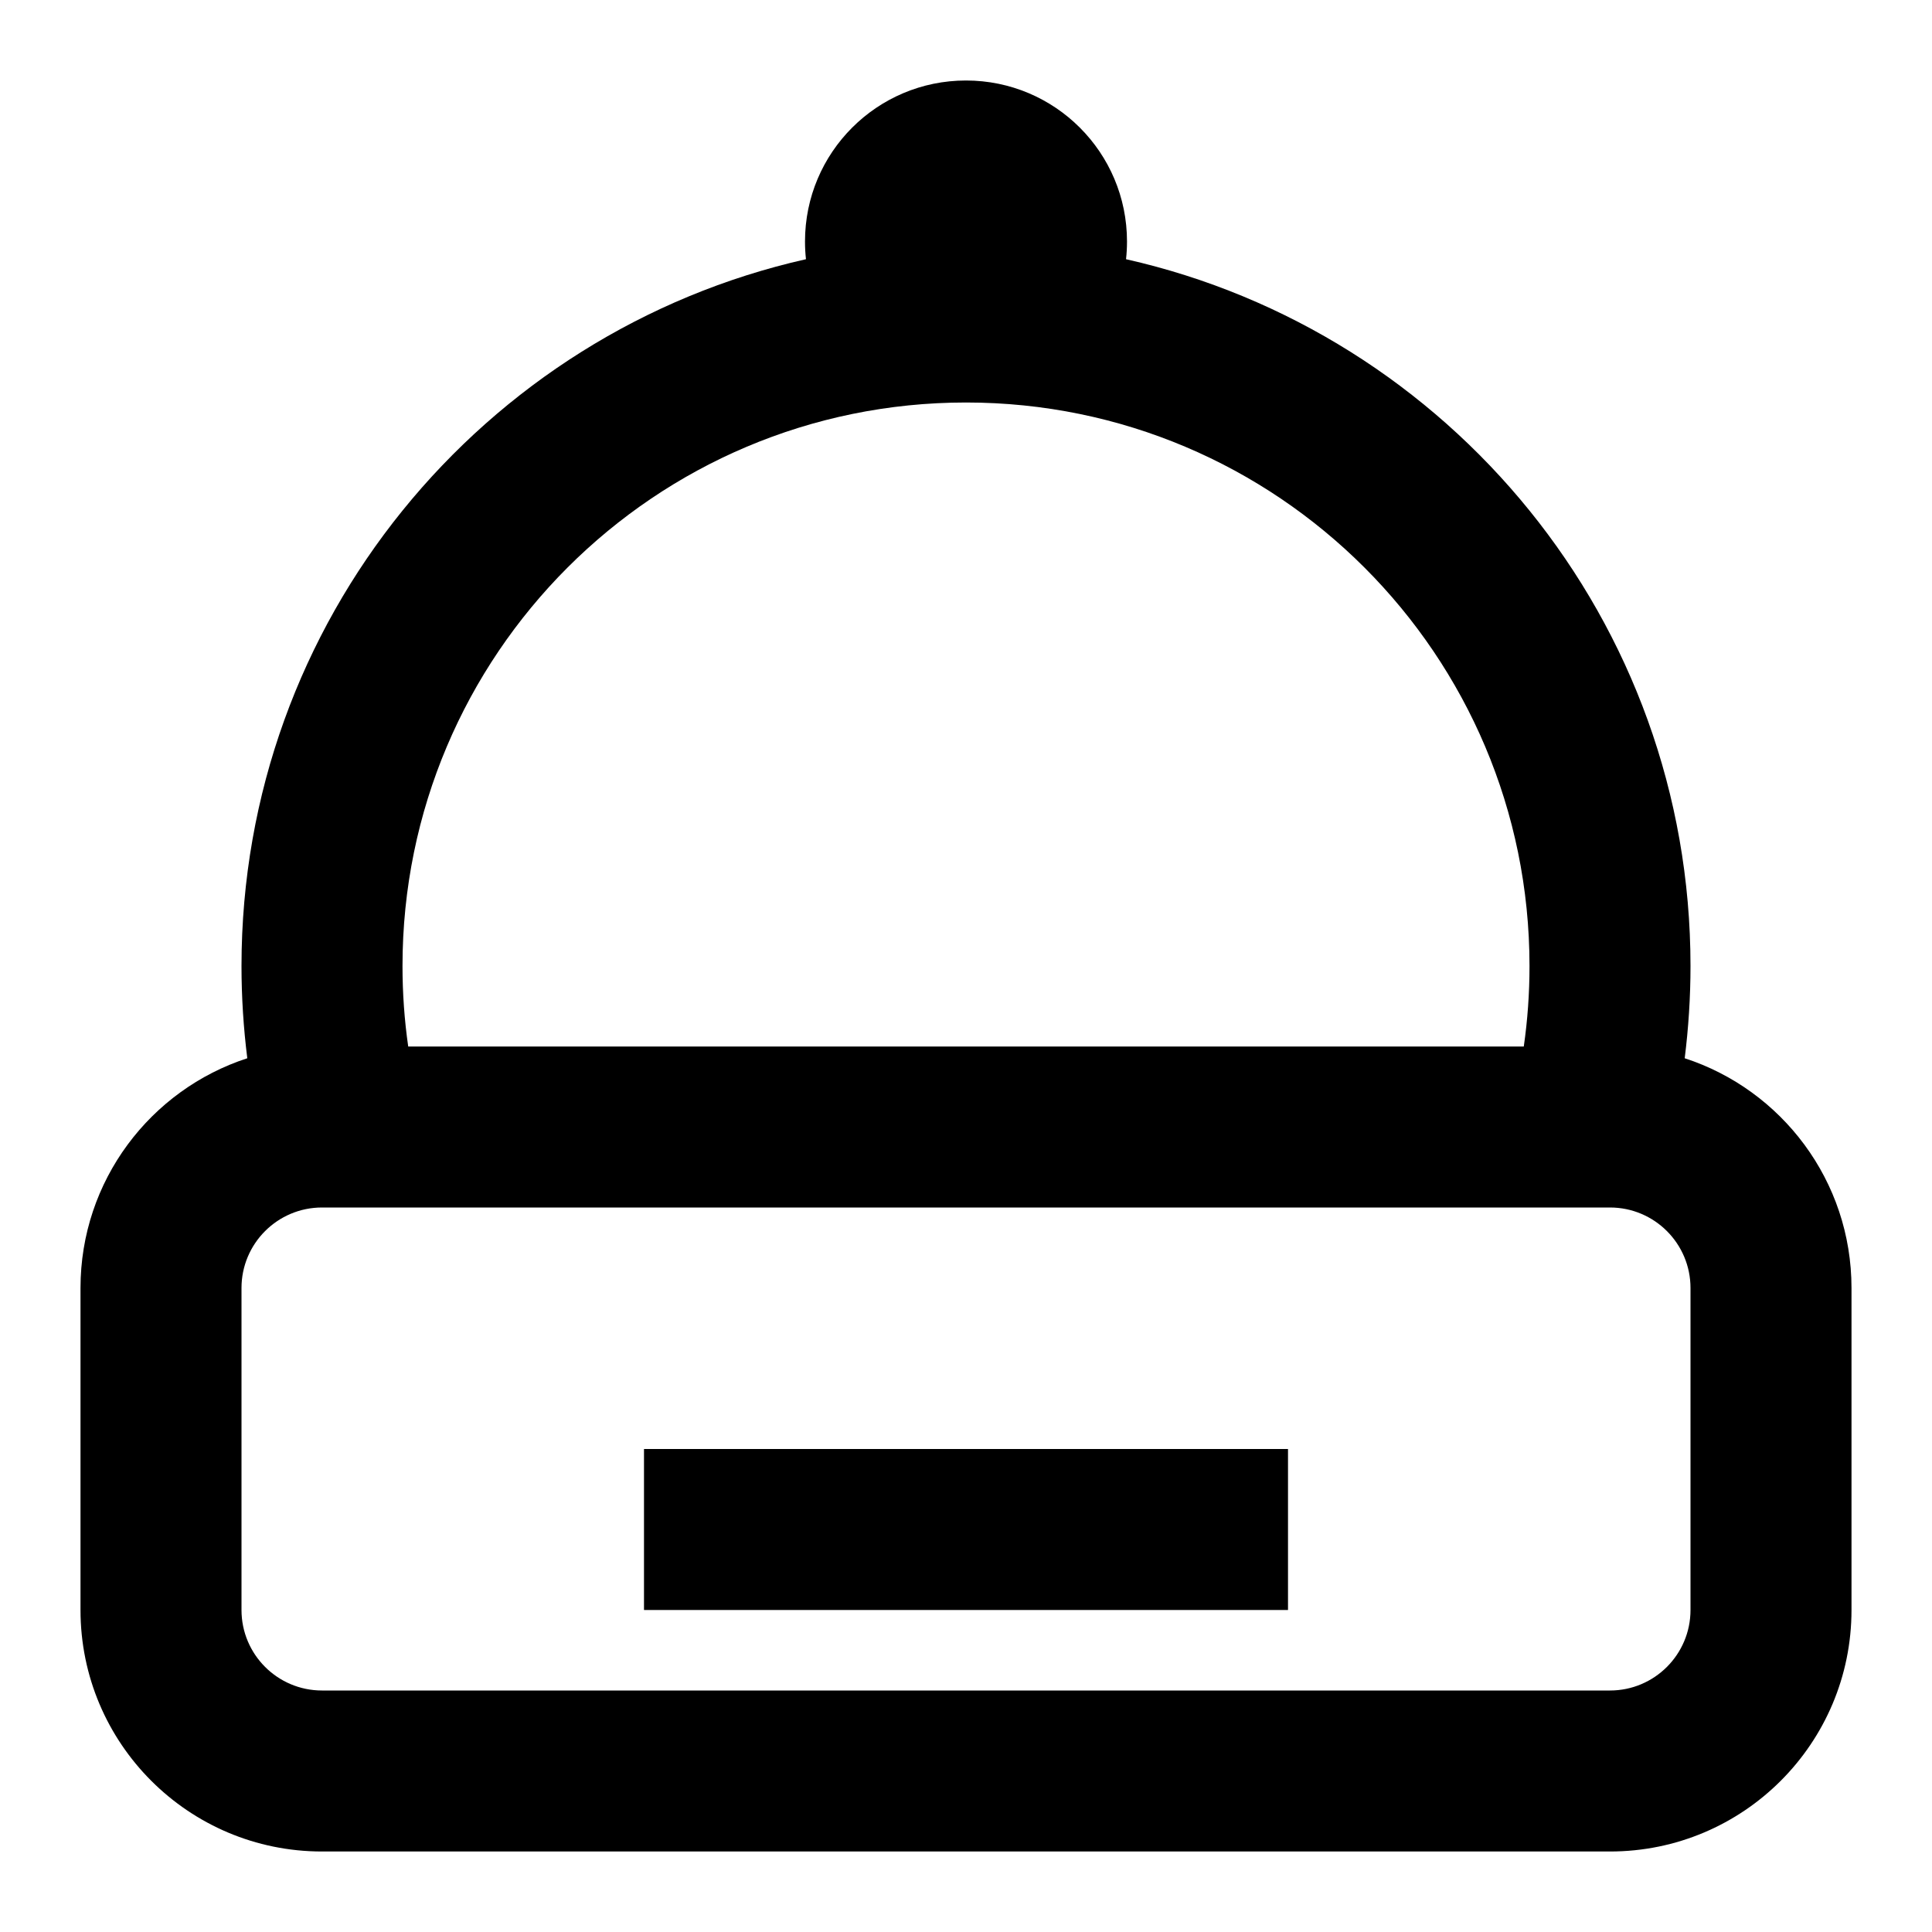 <?xml version="1.0" encoding="utf-8"?>
<svg width="800px" height="800px" viewBox="0 0 24 24" fill="none" xmlns="http://www.w3.org/2000/svg">
<path d="M8 18V20H16V18H8Z" fill="#000000"/>
<path fill-rule="evenodd" clip-rule="evenodd" d="M13.988 3.22C13.996 3.148 14 3.074 14 3C14 1.895 13.105 1 12 1C10.895 1 10 1.895 10 3C10 3.074 10.004 3.148 10.012 3.22C5.998 4.125 3 7.713 3 12C3 12.388 3.025 12.771 3.072 13.146C1.869 13.537 1 14.667 1 16V20C1 21.657 2.343 23 4 23H20C21.657 23 23 21.657 23 20V16C23 14.667 22.131 13.537 20.928 13.146C20.975 12.771 21 12.388 21 12C21 7.713 18.002 4.125 13.988 3.22ZM12 5C8.134 5 5 8.134 5 12C5 12.34 5.024 12.674 5.071 13H18.929C18.976 12.674 19 12.34 19 12C19 8.134 15.866 5 12 5ZM3 16C3 15.448 3.448 15 4 15H20C20.552 15 21 15.448 21 16V20C21 20.552 20.552 21 20 21H4C3.448 21 3 20.552 3 20V16Z" fill="#000000"/>
</svg>